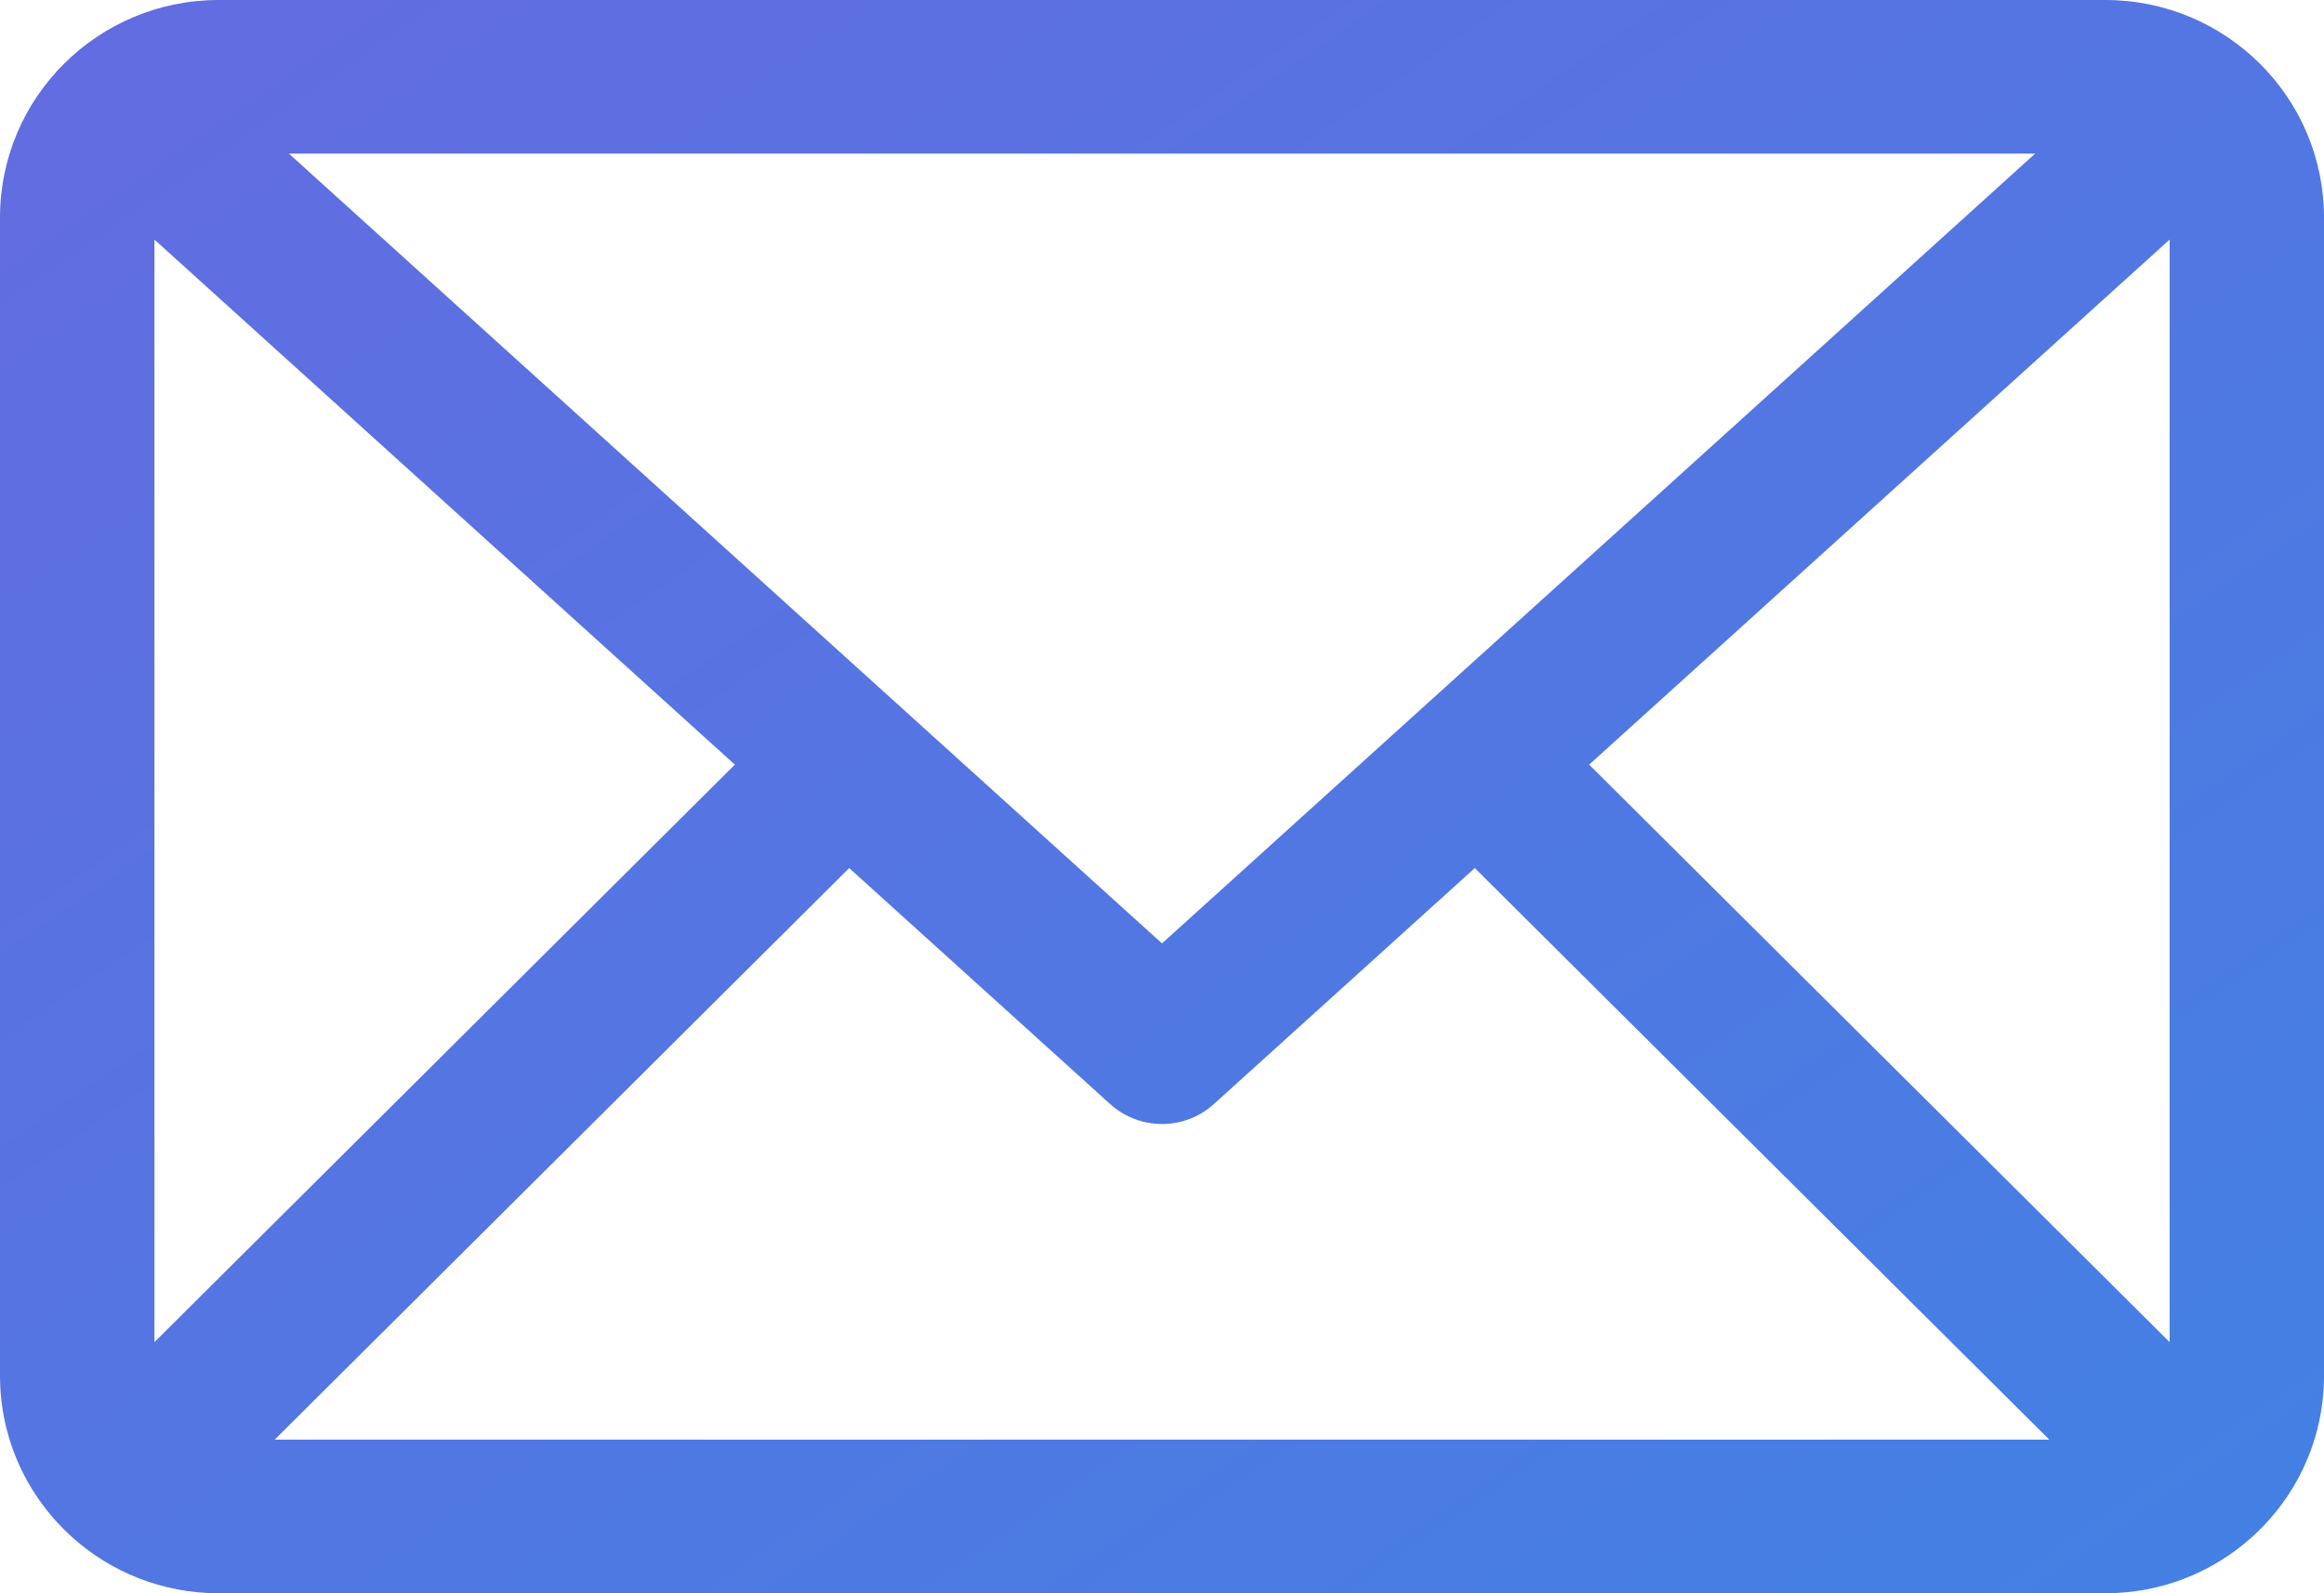 <svg width="35" height="24" viewBox="0 0 35 24" fill="none" xmlns="http://www.w3.org/2000/svg">
<path fill-rule="evenodd" clip-rule="evenodd" d="M1.09 23.158L1.094 23.162L1.102 23.169C1.684 23.686 2.452 24 3.294 24H31.706C32.548 24 33.316 23.686 33.898 23.169L33.906 23.162L33.91 23.158C34.58 22.558 35 21.689 35 20.722V3.278C35 1.468 33.526 0 31.706 0H3.293C1.475 0 0 1.467 0 3.278V20.722C0 21.689 0.421 22.558 1.09 23.158L1.09 23.158ZM12.789 13.076L4.137 21.686H30.863L22.211 13.076L18.282 16.63C17.839 17.032 17.162 17.032 16.718 16.63L12.789 13.076ZM23.933 11.518L32.675 20.217V3.609L23.933 11.518ZM2.326 20.217L11.067 11.518L2.326 3.609V20.217ZM30.65 2.314H4.351L17.5 14.211L30.65 2.314H30.65Z" fill="url(#paint0_linear_205_145)"/>
<defs>
<linearGradient id="paint0_linear_205_145" x1="-8.73561e-08" y1="3.429" x2="19.753" y2="32.14" gradientUnits="userSpaceOnUse">
<stop stop-color="#616DE1"/>
<stop offset="1" stop-color="#4480E3"/>
</linearGradient>
</defs>
</svg>
